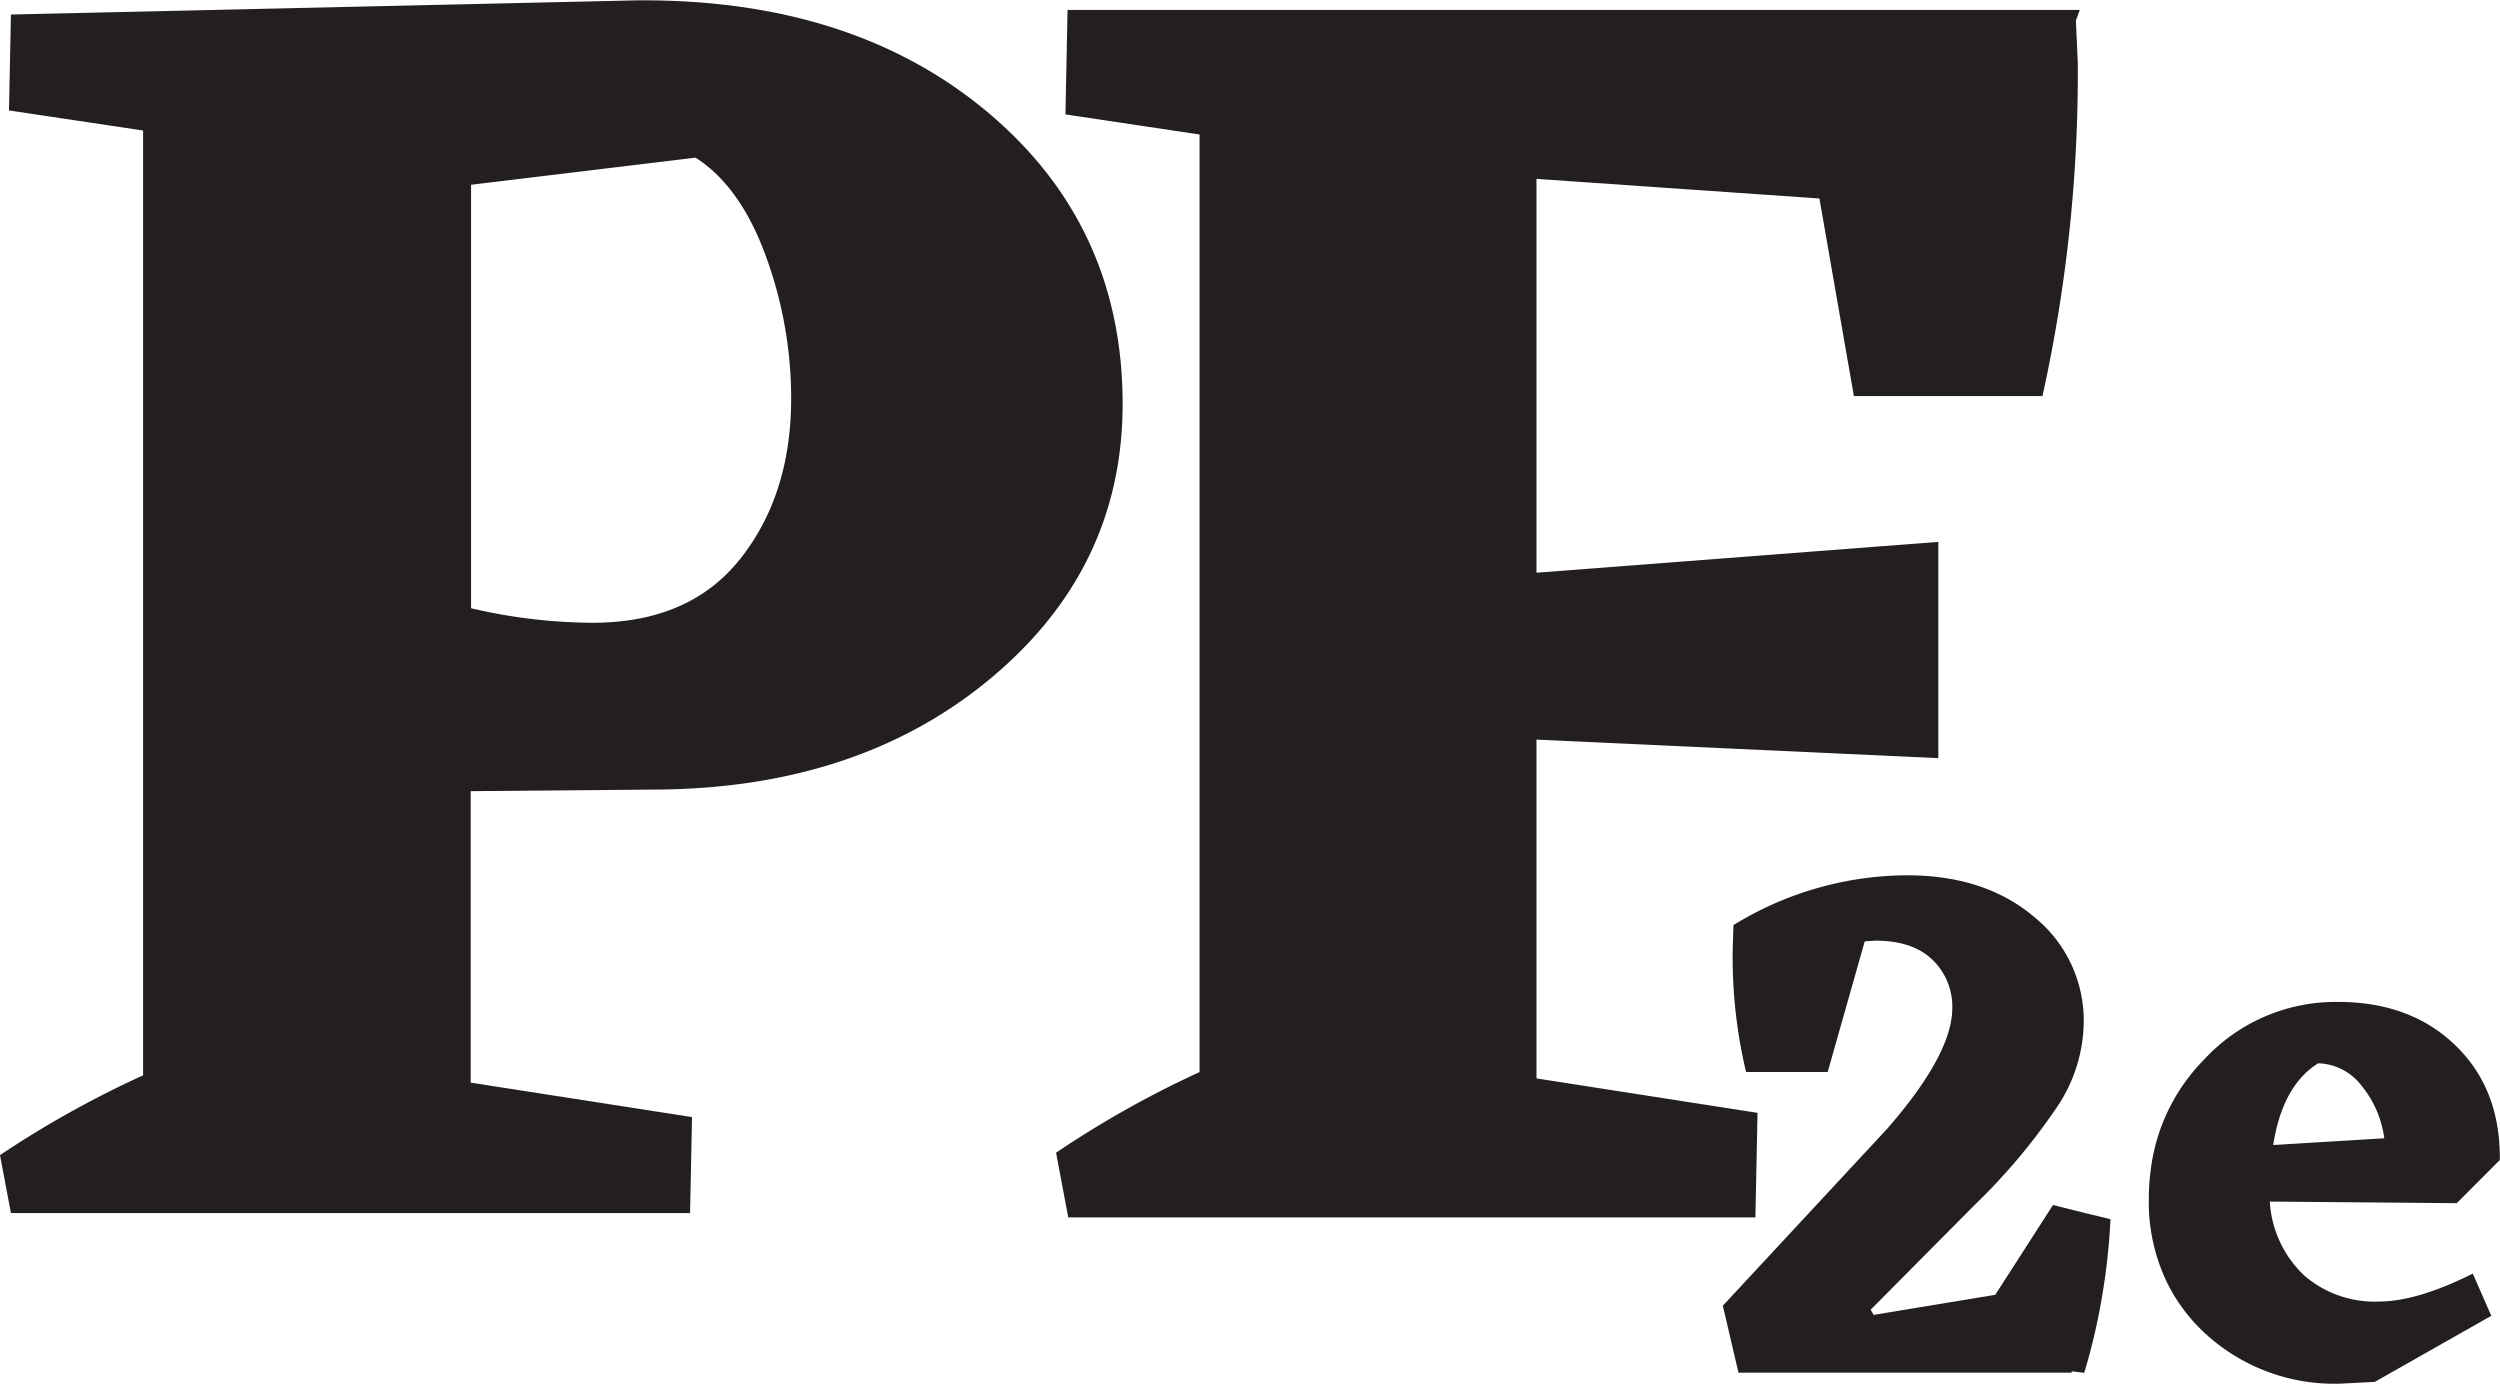 <svg xmlns="http://www.w3.org/2000/svg" viewBox="0 0 270.08 149.5"><title>safari-pinned-tab</title><path d="M125.05,92.75q-14.68-12.23-37.95-12L19.63,82.28l-.21,10.36,14.49,2.17V196.88a109.6,109.6,0,0,0-15.46,8.62l1.18,6.26H93l.21-10.37L69.3,197.67V166.18L90.24,166q21.49-.39,35.49-12.22t14-29.44Q139.72,105,125.05,92.75Zm-23.86,15.64a44.61,44.61,0,0,1,2.73,15.37c0,6.89-1.82,12.67-5.48,17.3s-9,6.93-16,6.93a58.46,58.46,0,0,1-13.1-1.57V100.67l24.26-2.93Q98.44,100.85,101.19,108.39Z" transform="translate(-18.45 -80.71)" style="fill:#231f20"/><path d="M242.21,82.86l.21,4.69A161.4,161.4,0,0,1,238.7,123H219.15l-3.72-21.32L183.94,99.5v43.62l43.41-3.33v22.3l-43.41-2v37.55l23.87,3.72-.21,10.37H134.27l-1.18-6.26a108.41,108.41,0,0,1,15.45-8.62V94.81l-14.48-2.17.21-10.36H242.42Z" transform="translate(-18.45 -80.71)" style="fill:#231f20;stroke:#231f20;stroke-miterlimit:10"/><path d="M246.45,212.42a69.16,69.16,0,0,1-.84,7.93,65.94,65.94,0,0,1-2,8.67l-1.35-.17V229h-36l-1.69-7.23,17.72-19.08c4.71-5.39,7.07-9.76,7.07-13.07a7,7,0,0,0-2.13-5.21c-1.43-1.39-3.48-2.08-6.21-2.08l-1.12.08-4,14.11h-8.82a53.61,53.61,0,0,1-1.44-13.38l.08-2.49a36,36,0,0,1,18.76-5.38q8.42,0,13.75,4.52a14.38,14.38,0,0,1,5.33,11.44,16.8,16.8,0,0,1-2.63,8.69,66.16,66.16,0,0,1-9.14,10.95L220.54,222.2l.32.56L234,220.59l6.24-9.7,3.59.9Z" transform="translate(-18.45 -80.71)" style="fill:#231f20"/><path d="M275.4,221.32a11.61,11.61,0,0,1-8-2.8,11.93,11.93,0,0,1-3.74-8l20.2.17,4.65-4.66c.06-5.12-1.55-9.25-4.8-12.39s-7.49-4.69-12.67-4.69a19.34,19.34,0,0,0-14.48,6.23,20.53,20.53,0,0,0-5.78,12.07,23.34,23.34,0,0,0-.19,3,20,20,0,0,0,2,9.08v0a18.7,18.7,0,0,0,3.89,5.25,20.61,20.61,0,0,0,14.8,5.61L275,230l12.59-7.14-2-4.56C281.62,220.29,278.22,221.32,275.4,221.32Zm-6.51-25.74a6.11,6.11,0,0,1,4.69,2.43,11.3,11.3,0,0,1,2.45,5.67l-12,.73C264.69,200.13,266.33,197.17,268.89,195.58Z" transform="translate(-18.45 -80.71)" style="fill:#231f20"/></svg>